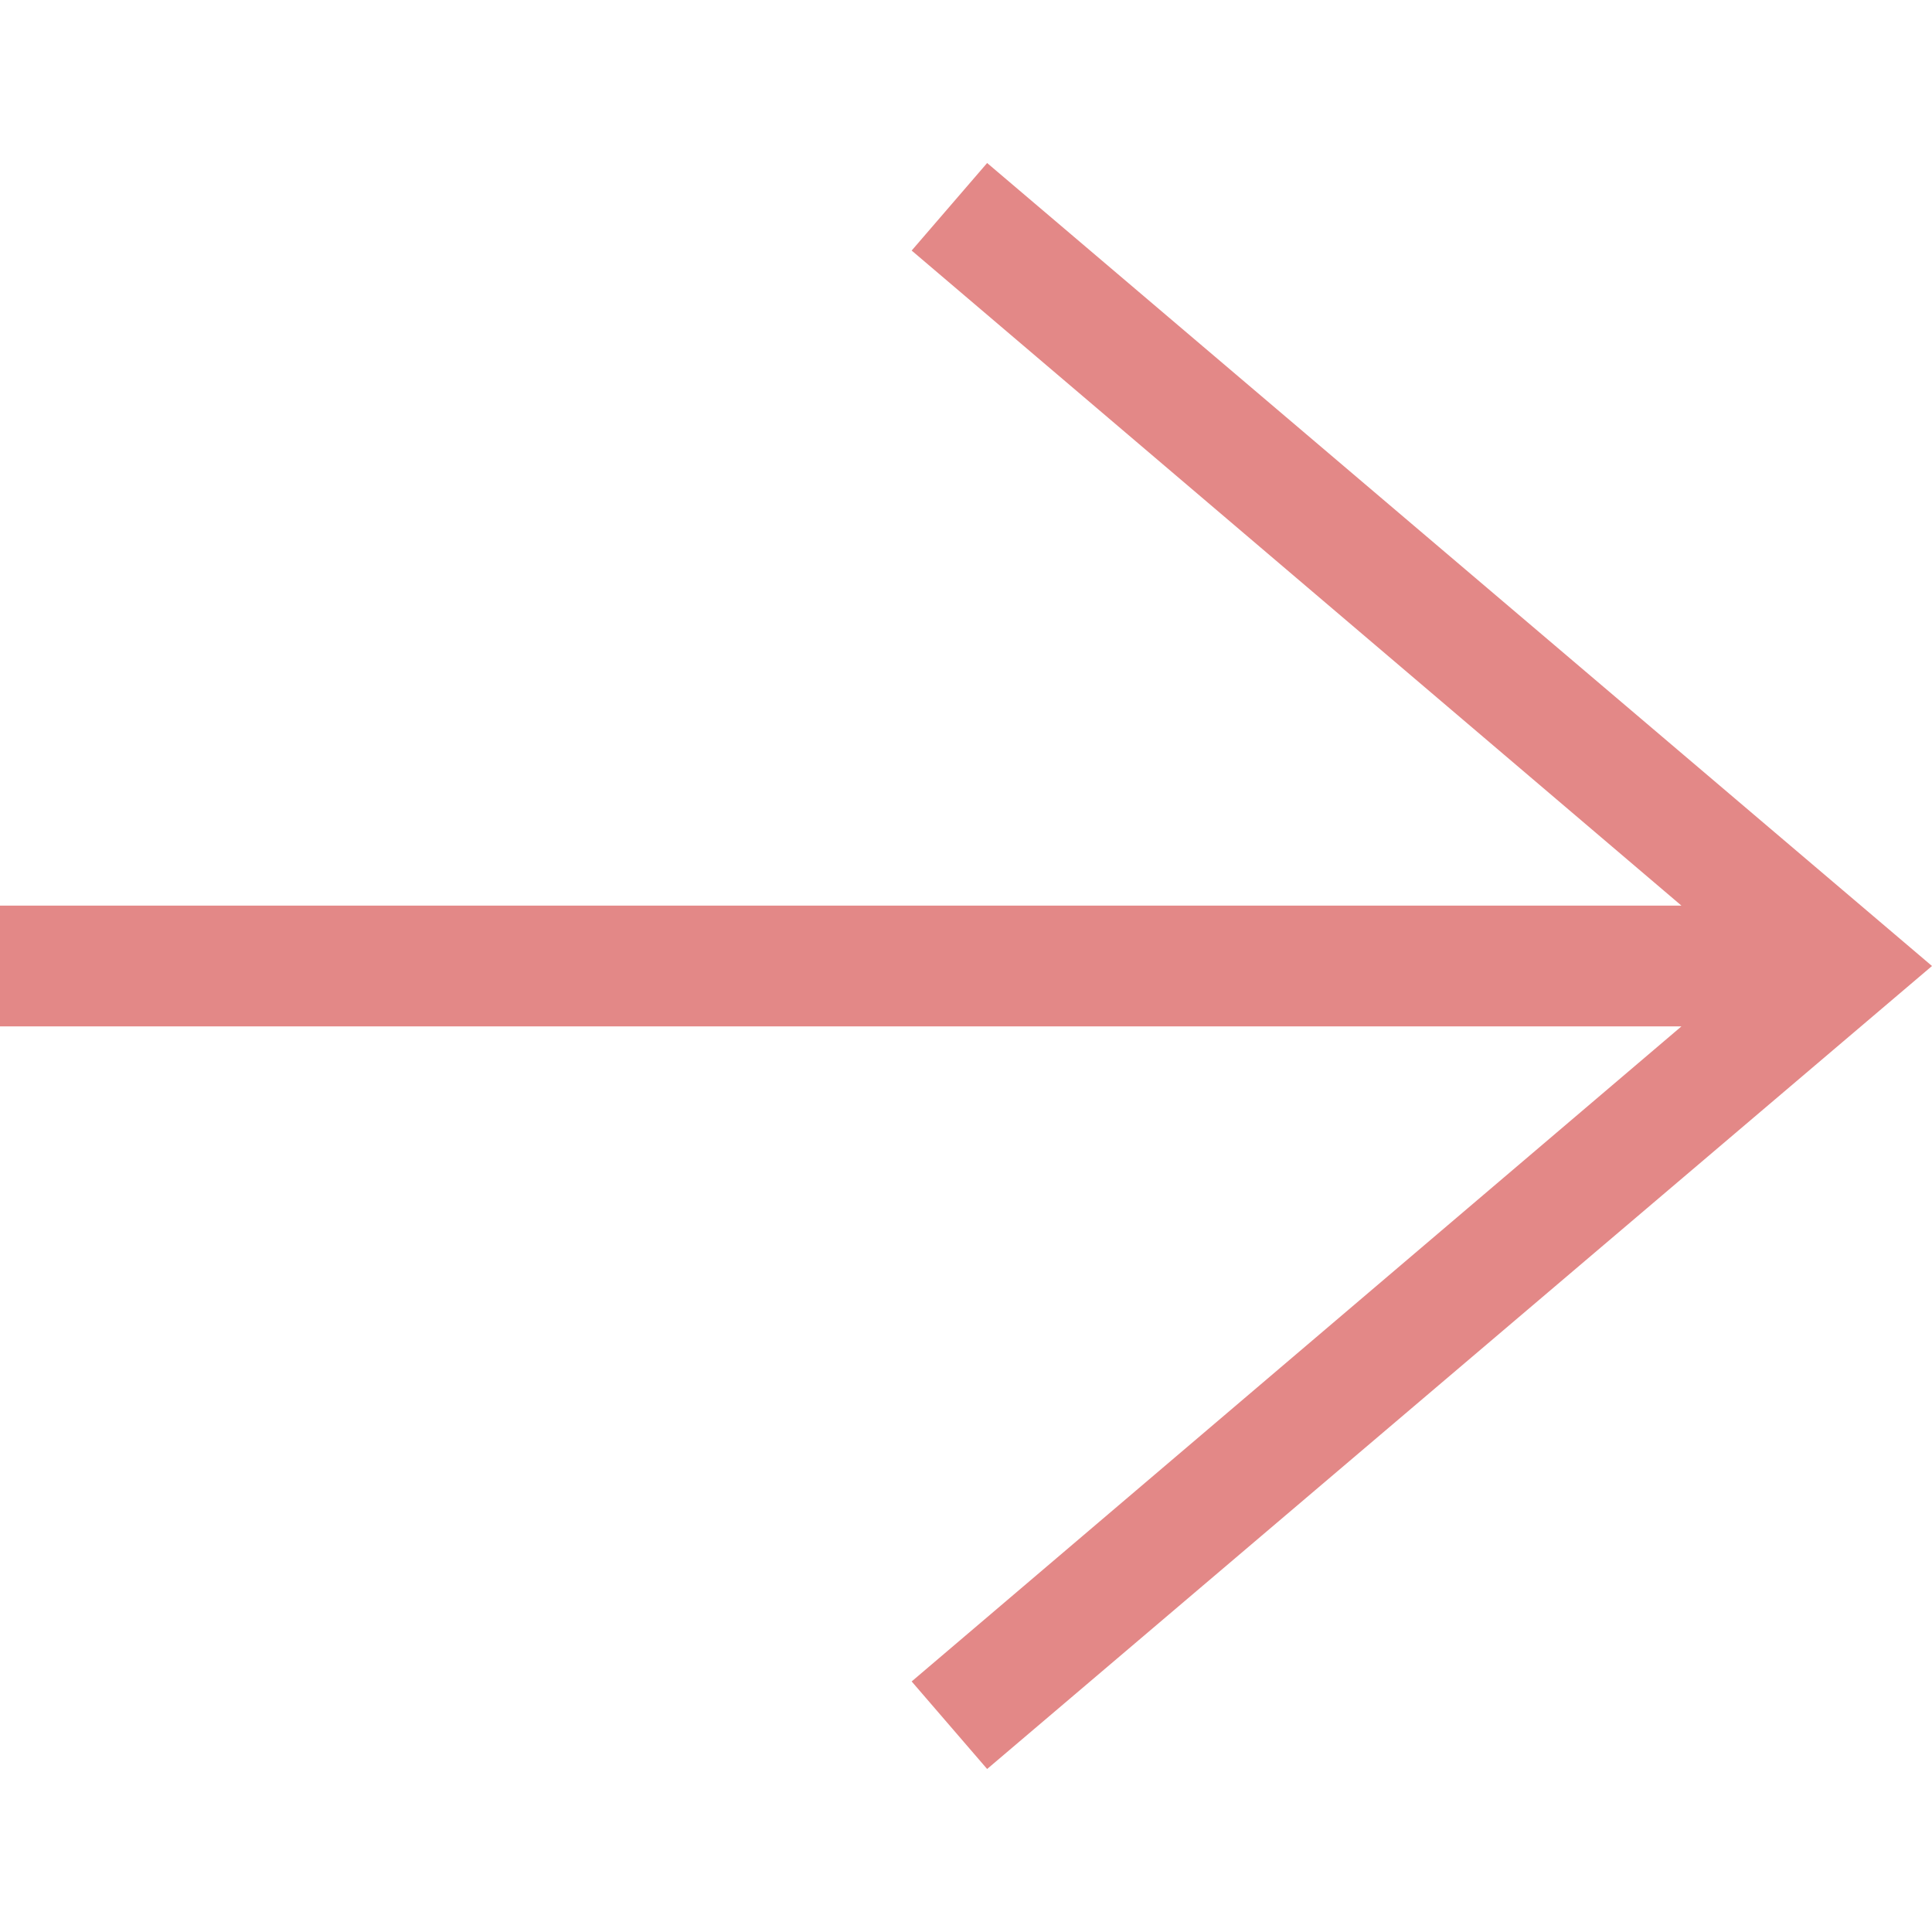 <?xml version="1.0" encoding="utf-8"?>
<!-- Generator: Adobe Illustrator 24.0.1, SVG Export Plug-In . SVG Version: 6.00 Build 0)  -->
<svg version="1.1" id="Layer_1" xmlns="http://www.w3.org/2000/svg" xmlns:xlink="http://www.w3.org/1999/xlink" x="0px" y="0px"
	 viewBox="0 0 64 64" style="enable-background:new 0 0 64 64;" xml:space="preserve">
<style type="text/css">
	.st0{fill:#E38887;}
</style>
<polygon class="st0" points="32.7,5.4 30.2,8.3 55.7,30 0,30 0,34 55.7,34 30.2,55.7 32.7,58.6 64,32 "/>
</svg>
